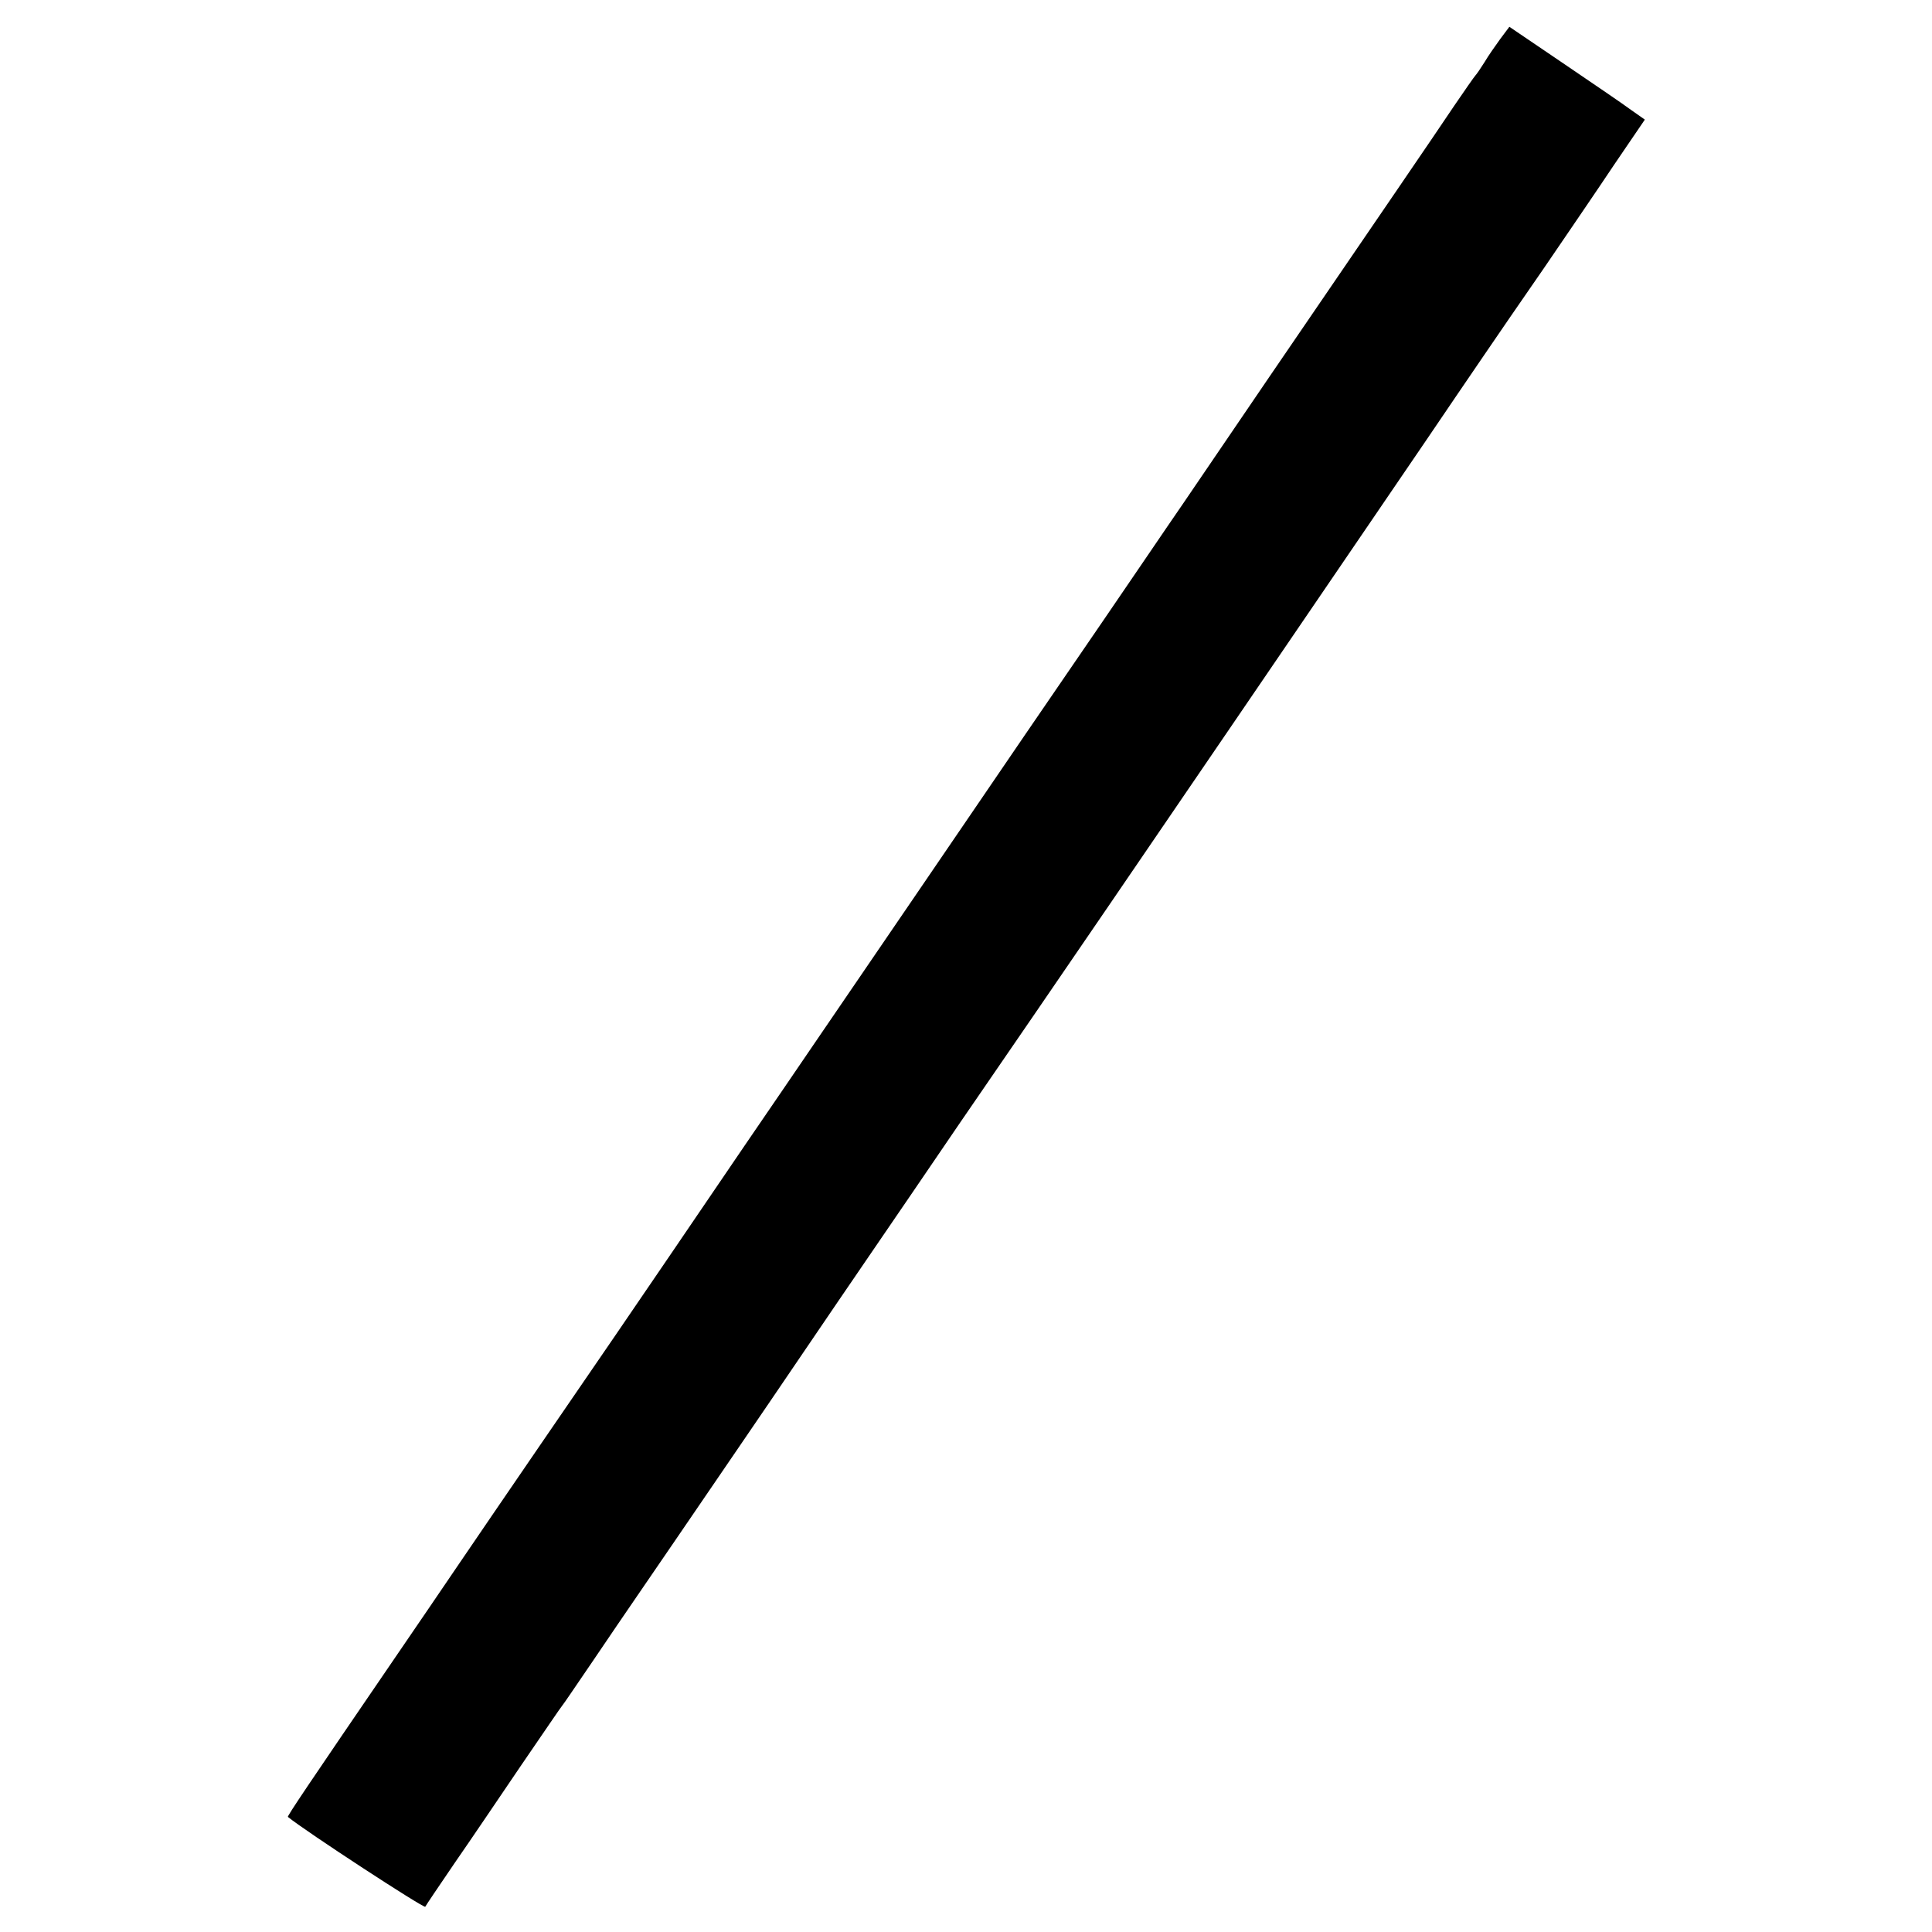 <?xml version="1.0" standalone="no"?>
<!DOCTYPE svg PUBLIC "-//W3C//DTD SVG 20010904//EN"
 "http://www.w3.org/TR/2001/REC-SVG-20010904/DTD/svg10.dtd">
<svg version="1.0" xmlns="http://www.w3.org/2000/svg"
 width="512pt" height="512pt" viewBox="0 0 512 512"
 preserveAspectRatio="xMidYMid meet">
<g transform="translate(0,512) scale(0.1,-0.1)"
fill="#000000" stroke="none">
<path d="M3976 5017 c-13 -18 -32 -45 -42 -62 -10 -16 -21 -32 -24 -35 -3 -3
-28 -39 -56 -80 -65 -97 -183 -269 -491 -720 -77 -113 -179 -263 -228 -335
-49 -71 -145 -213 -215 -315 -70 -102 -160 -234 -202 -295 -108 -159 -471
-690 -563 -825 -43 -63 -124 -182 -181 -265 -89 -131 -315 -463 -344 -505 -29
-42 -349 -509 -414 -605 -41 -60 -116 -171 -167 -245 -231 -338 -289 -424
-286 -425 45 -37 362 -244 364 -238 2 4 37 56 78 116 41 59 120 176 177 260
57 83 105 154 108 157 3 3 38 55 79 115 41 61 98 144 126 185 48 70 124 181
270 395 34 50 106 155 160 235 54 80 137 201 184 270 47 69 152 222 232 340
81 118 171 249 199 290 113 164 945 1384 1034 1515 52 77 121 178 153 225 32
47 106 155 165 240 58 85 142 208 186 274 l81 119 -37 26 c-20 15 -101 70
-179 123 l-143 97 -24 -32z"/>
</g>
</svg>

